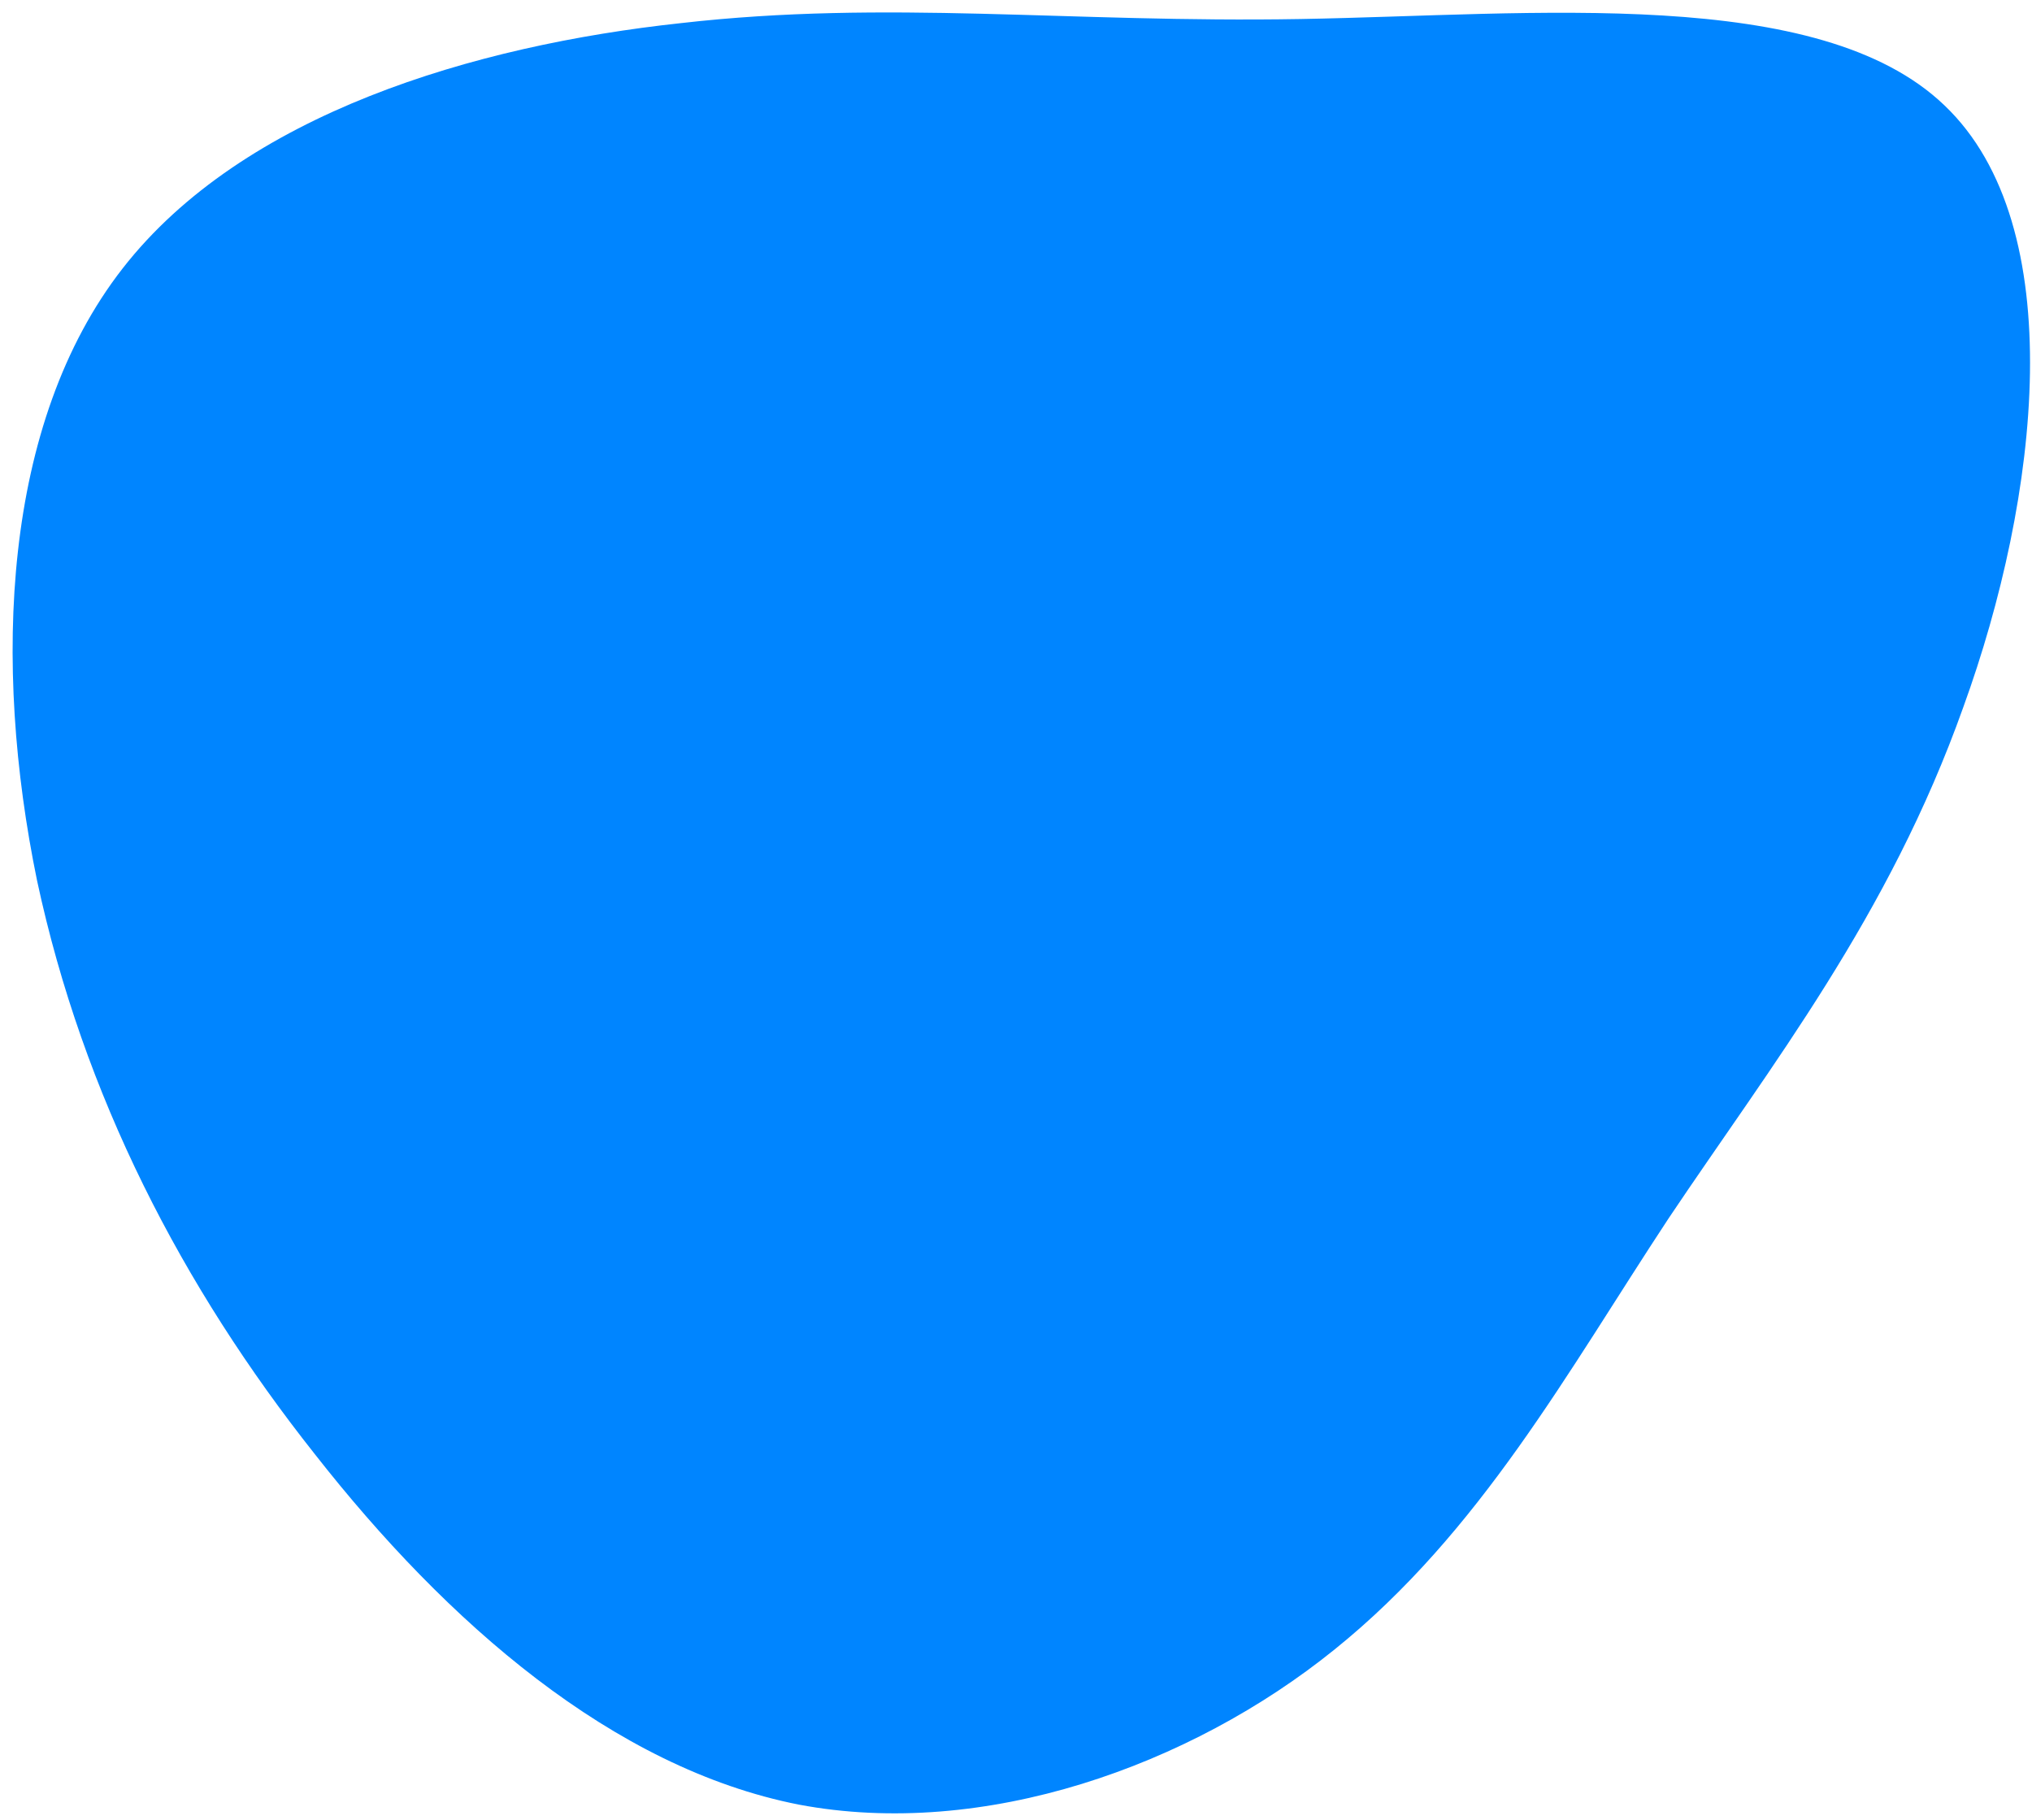 <?xml version="1.0" encoding="UTF-8"?> <svg xmlns="http://www.w3.org/2000/svg" width="153" height="137" viewBox="0 0 153 137" fill="none"> <path d="M23.704 109.48C13.72 96.879 6.266 82.504 2.786 66.279C-0.564 49.977 0.162 31.851 9.232 20.211C18.302 8.571 35.717 3.417 51.268 1.741C66.846 -0.038 80.432 1.738 97.941 1.432C115.45 1.126 136.959 -1.134 146.408 7.933C155.959 17.026 153.553 37.47 147.828 53.241C142.206 69.038 133.368 80.189 125.639 91.728C118.013 103.293 111.469 115.35 100.47 124.202C89.599 132.977 74.067 138.495 60.147 135.868C46.15 133.111 33.662 122.183 23.704 109.48Z" fill="#0085FF"></path> </svg> 